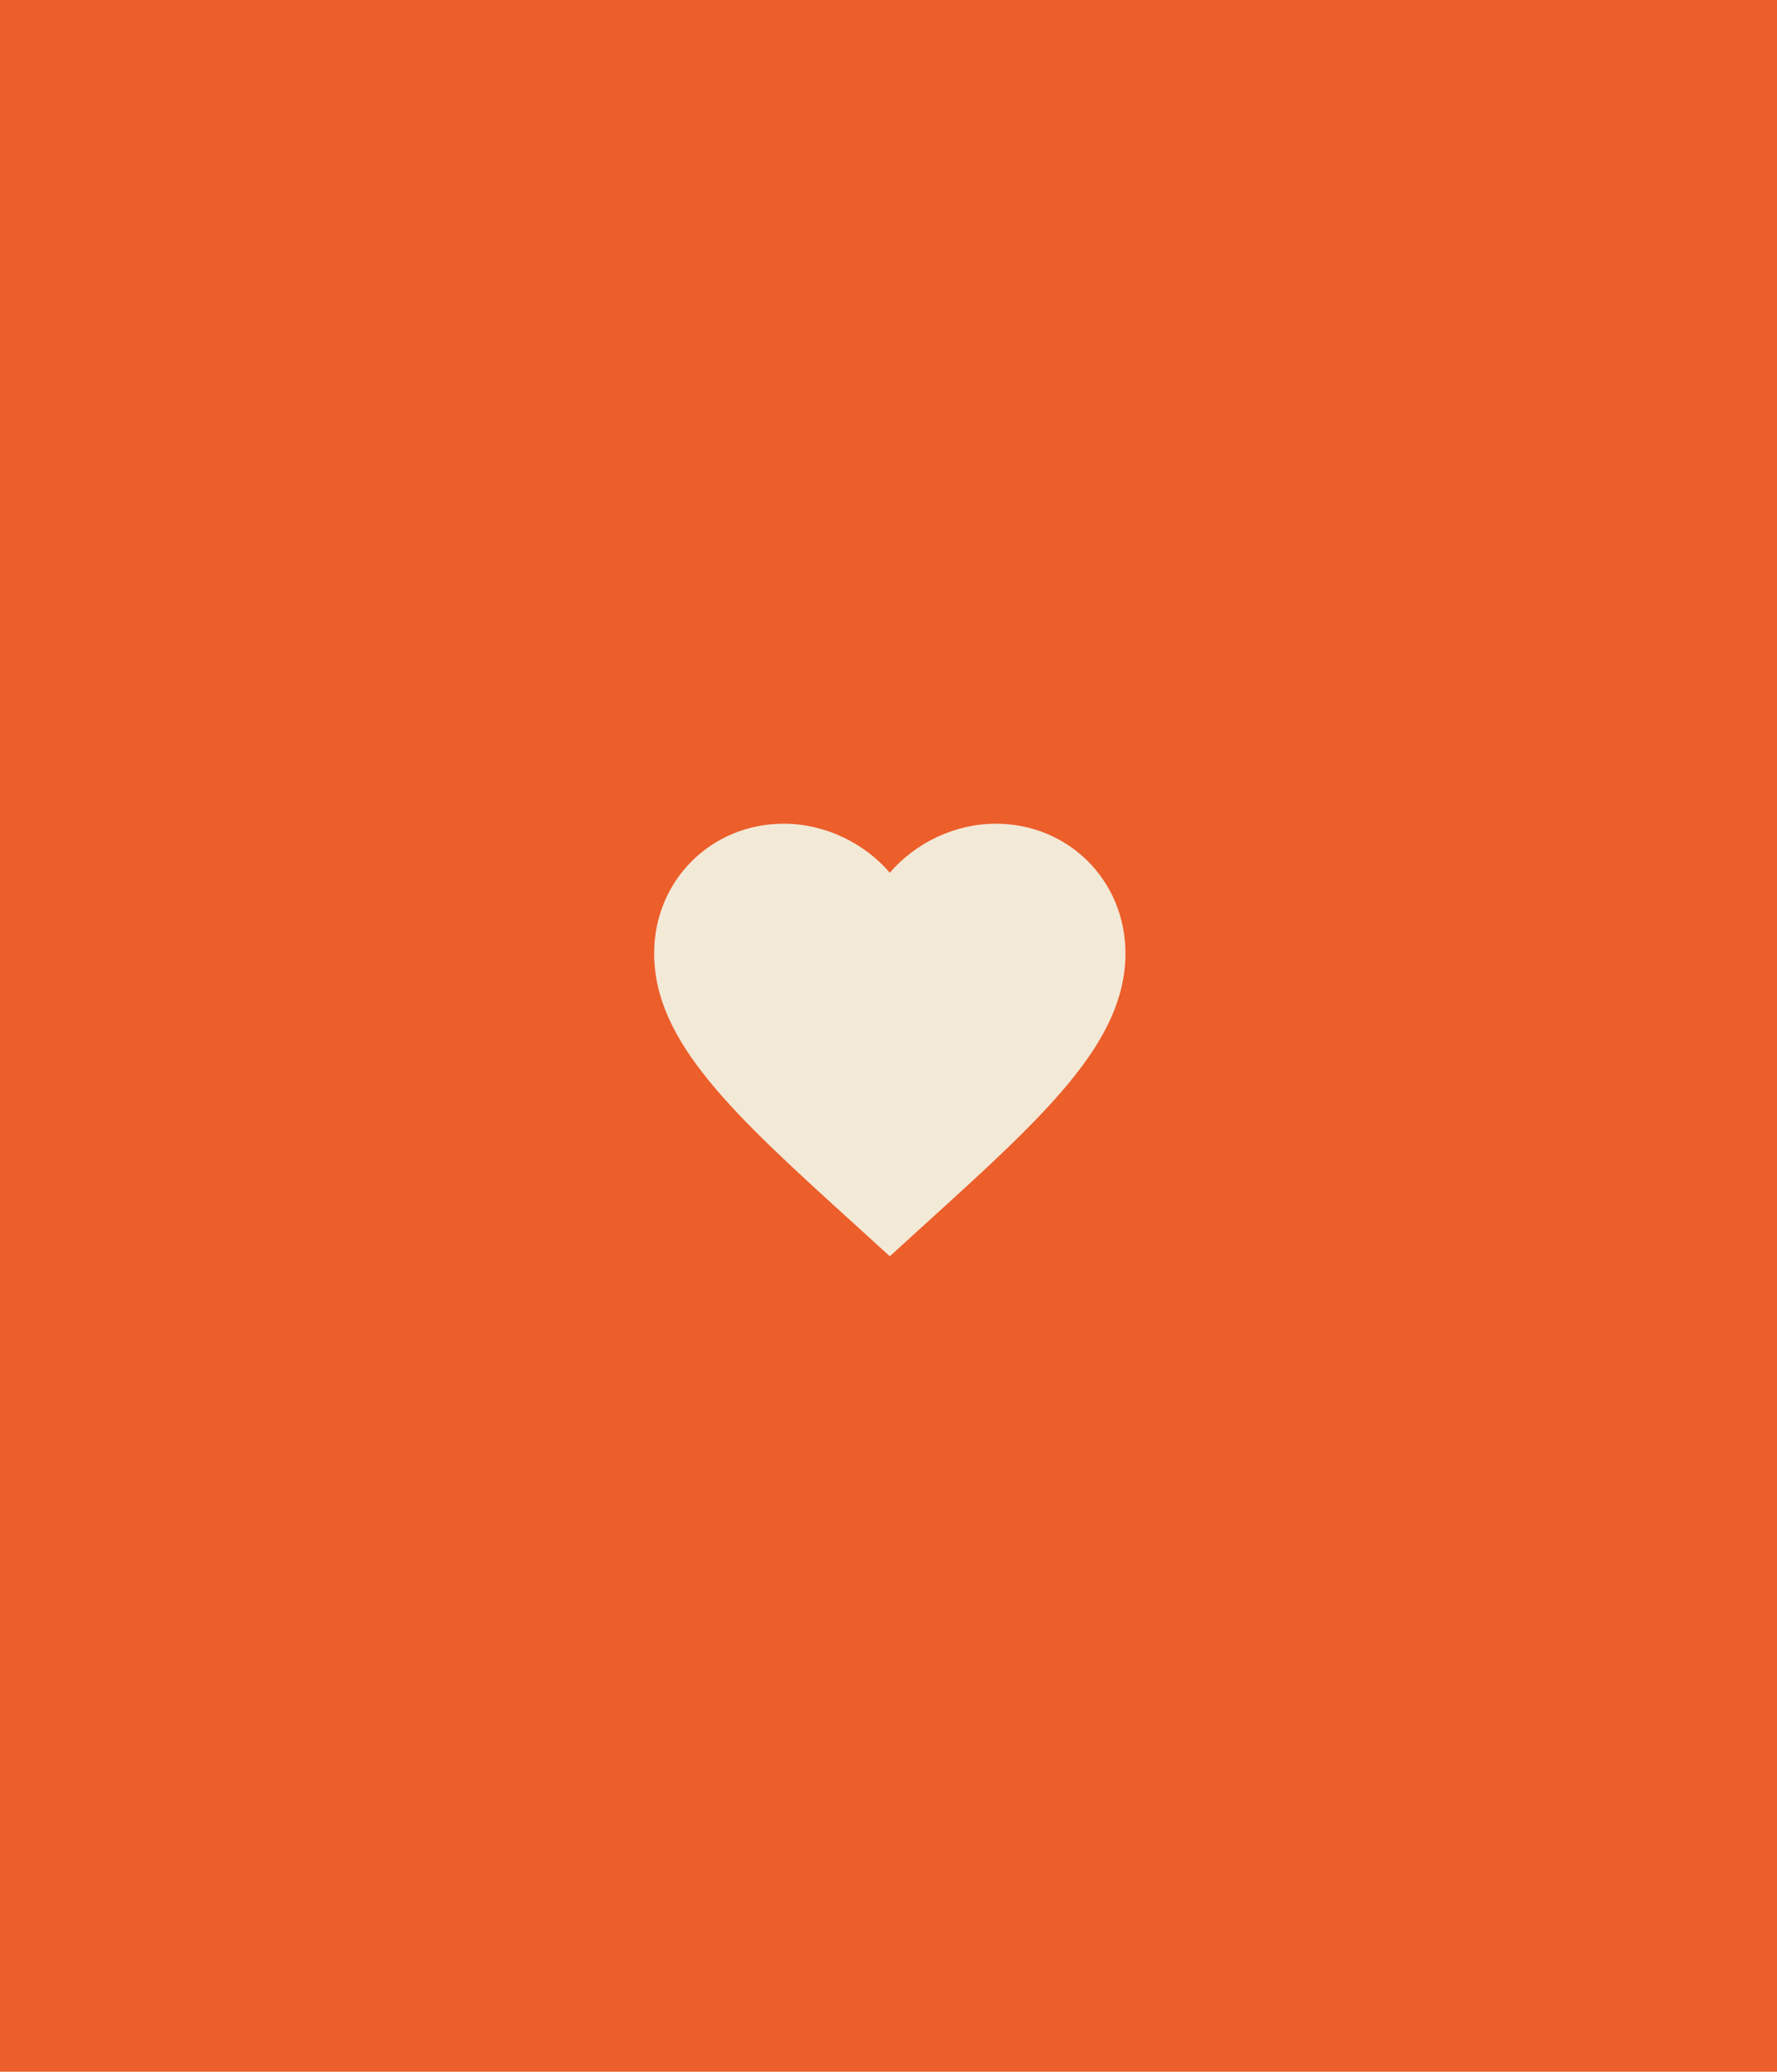 <svg width="683" height="796" viewBox="0 0 683 796" fill="none" xmlns="http://www.w3.org/2000/svg">
<rect width="683" height="796" fill="#EC5E2A"/>
<path d="M342 482.687L328.867 470.731C282.221 428.433 251.426 400.446 251.426 366.299C251.426 338.311 273.345 316.483 301.242 316.483C317.002 316.483 332.128 323.819 342 335.322C351.873 323.819 366.999 316.483 382.759 316.483C410.656 316.483 432.575 338.311 432.575 366.299C432.575 400.446 401.78 428.433 355.134 470.731L342 482.687Z" fill="#F3E9D7"/>
</svg>
